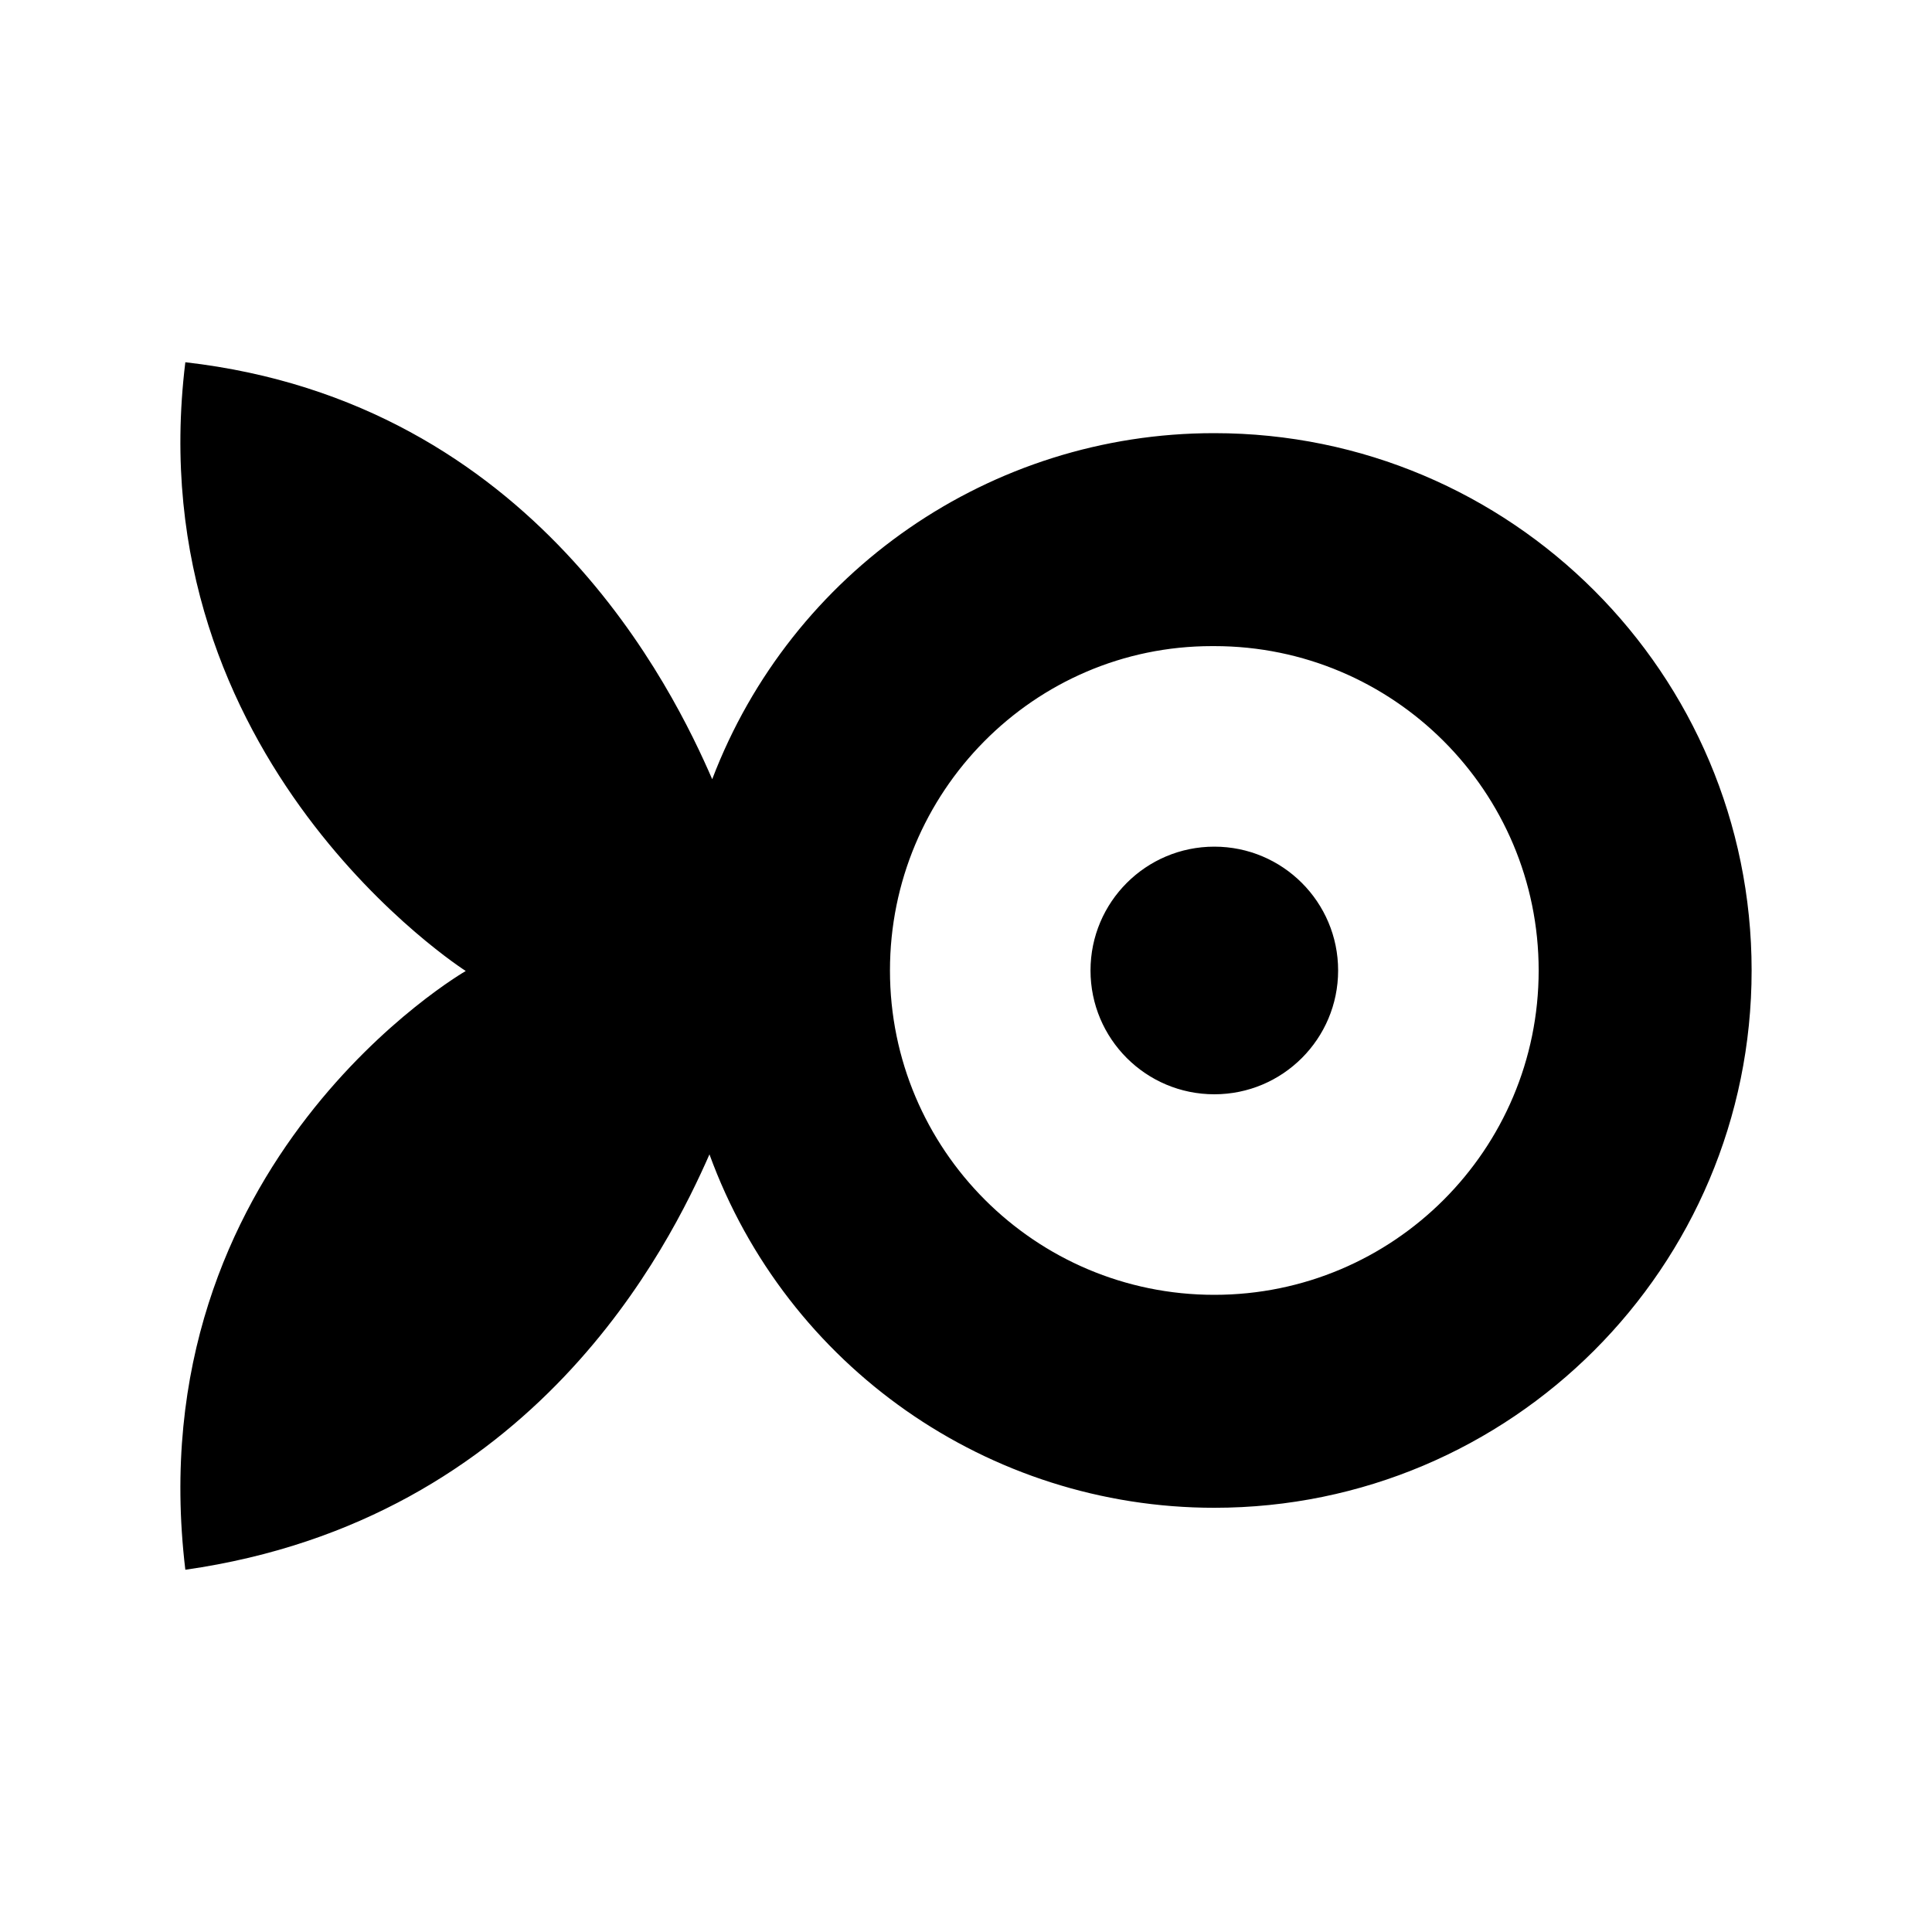 <?xml version="1.0" encoding="utf-8"?>
<!-- Generator: www.svgicons.com -->
<svg xmlns="http://www.w3.org/2000/svg" width="800" height="800" viewBox="0 0 448 512">
<path fill="currentColor" d="M17.115 96C4.157 201.785 91.429 257.322 91.429 257.322S4.157 307.57 17.115 416c92.827-13.223 128.464-86.387 138.9-110.078c20.483 56.234 73.943 93.657 133.79 93.657c78.643 0 142.395-63.754 142.392-142.396c0-78.64-63.75-142.392-142.391-142.392h-.114c-59.044 0-111.933 36.532-132.95 91.71c-10.072-23.15-46.8-99.923-139.627-110.501m272.06 75.227h.63c47.473 0 85.956 38.484 85.956 85.956c.002 47.474-38.481 85.96-85.955 85.96s-85.958-38.486-85.956-85.96c0-47.227 38.099-85.956 85.326-85.956m.63 53.146c-18.12 0-32.808 14.69-32.809 32.81c-.002 18.122 14.688 32.814 32.81 32.815c18.122 0 32.812-14.693 32.81-32.815c0-18.12-14.69-32.81-32.81-32.81"/>
</svg>